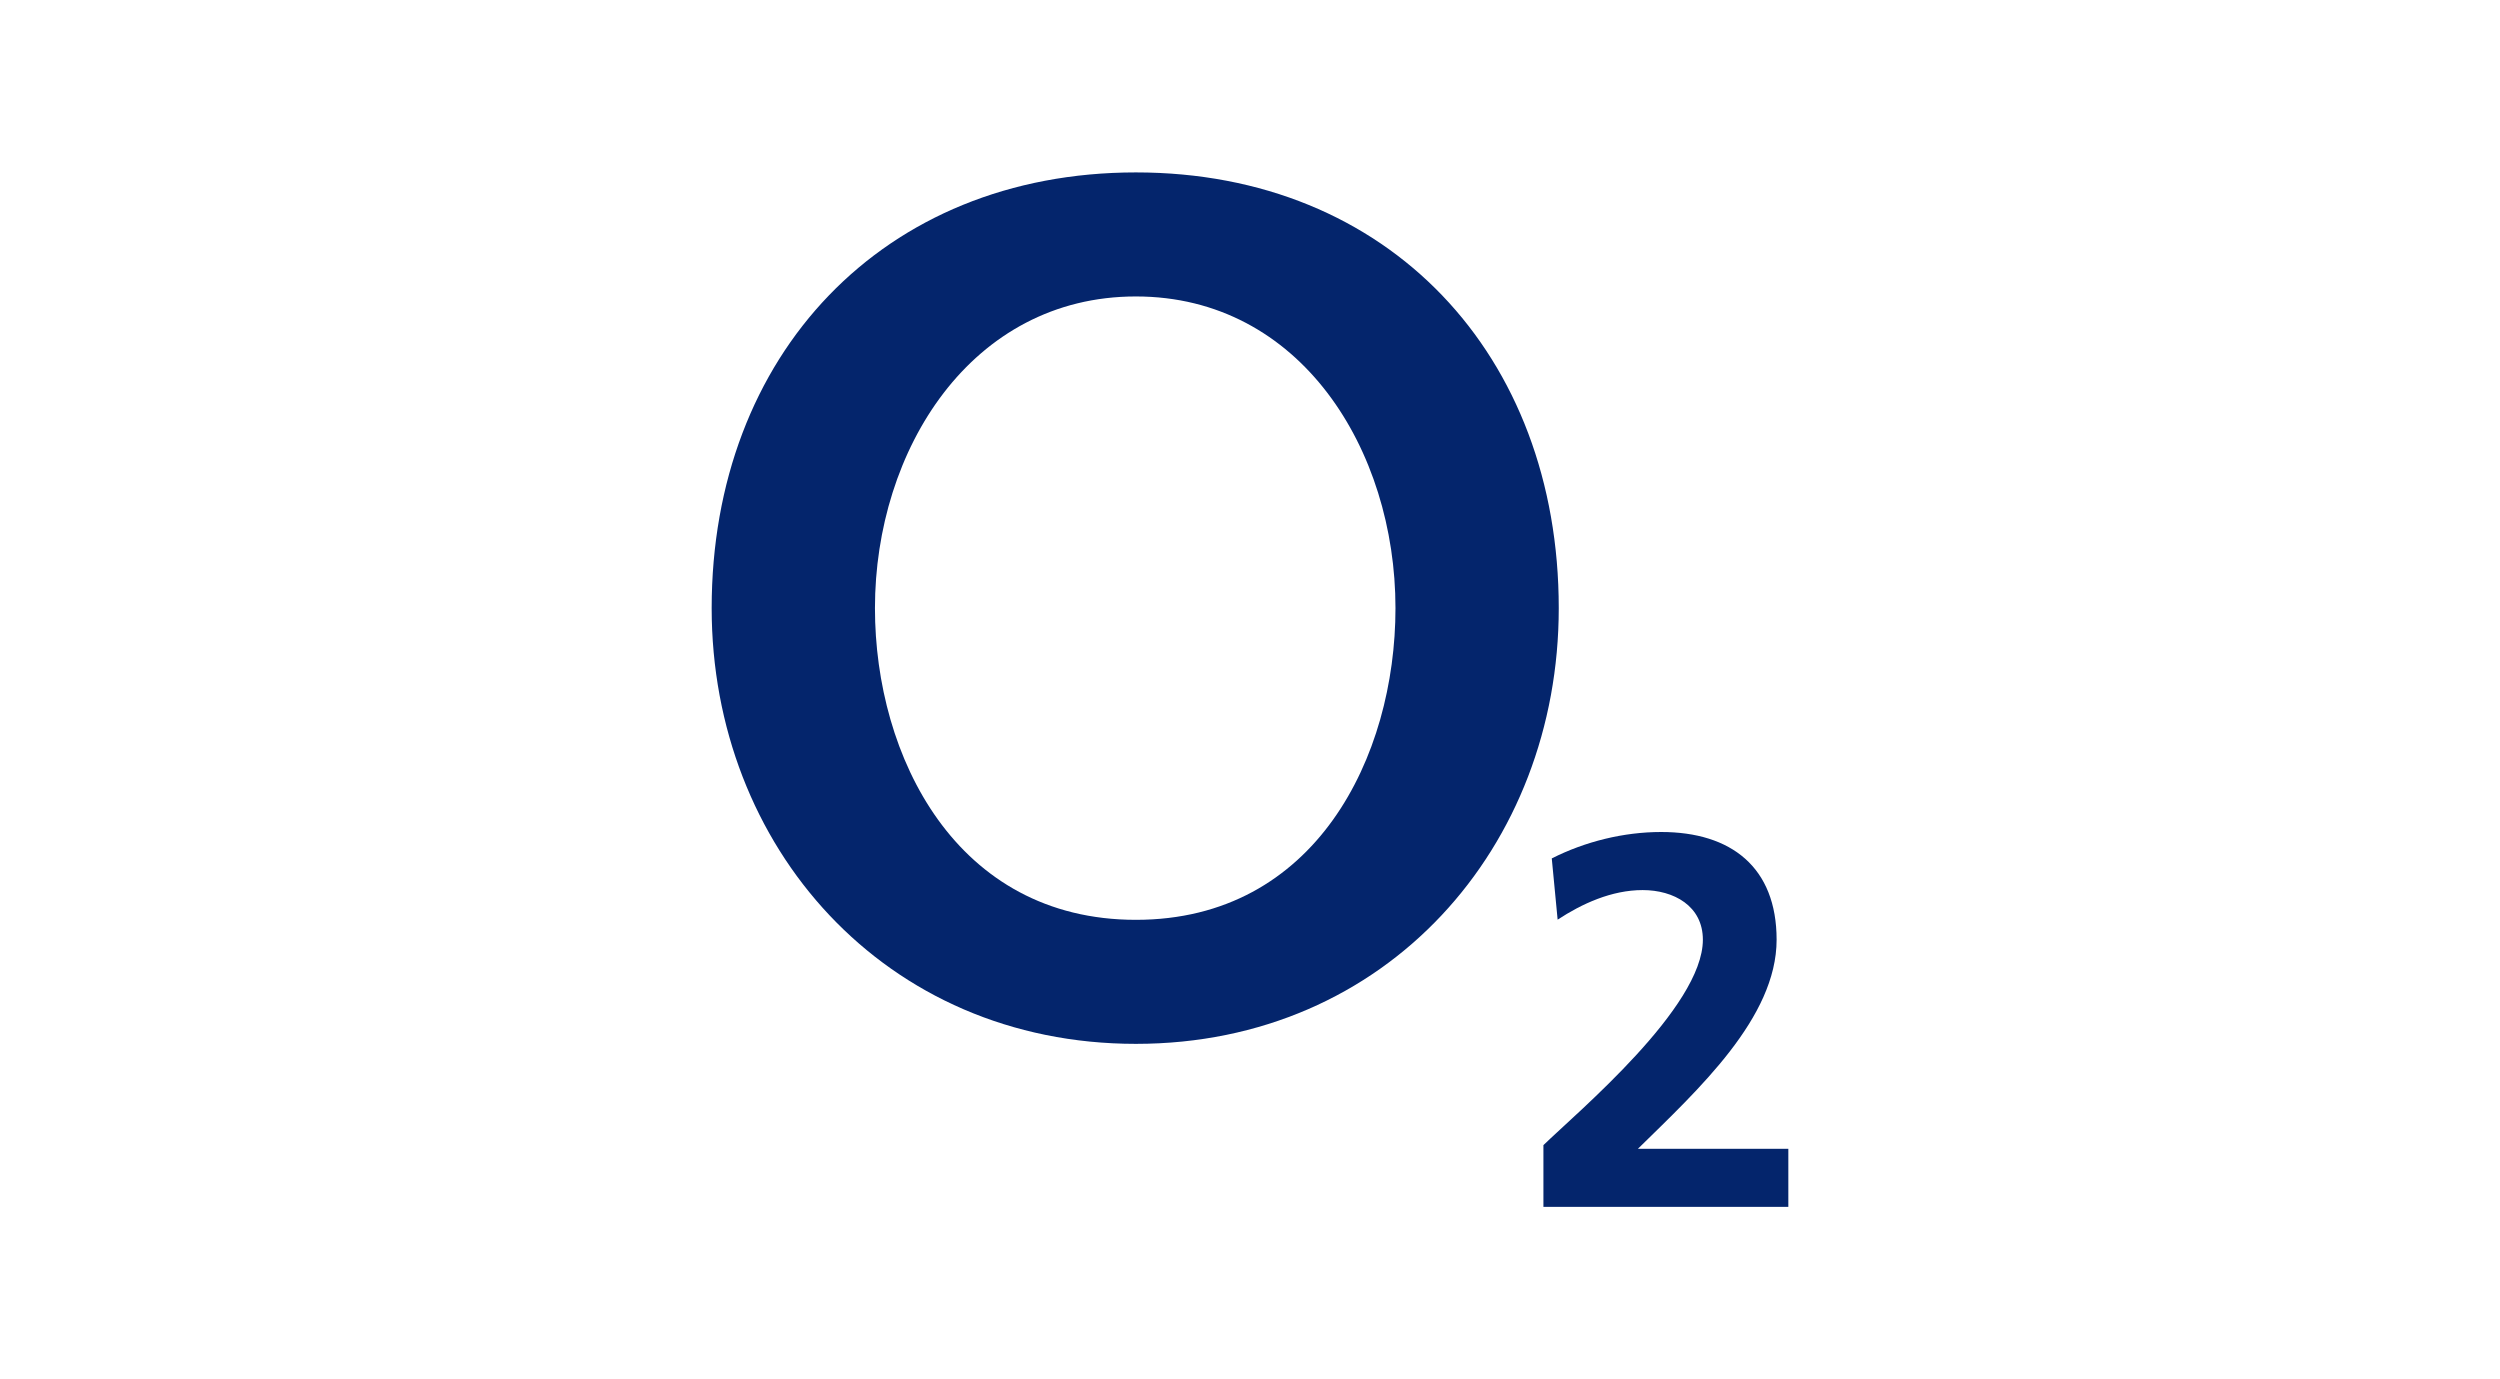 <?xml version="1.0" encoding="UTF-8"?>
<svg id="Layer_1" data-name="Layer 1" xmlns="http://www.w3.org/2000/svg" viewBox="0 0 1812.5 1000">
  <defs>
    <style>
      .cls-1, .cls-2 {
        fill: #04256c;
        stroke-width: 0px;
      }

      .cls-2 {
        fill-rule: evenodd;
      }
    </style>
  </defs>
  <g id="layer1">
    <g id="g2476">
      <g id="g1988">
        <path id="path26" class="cls-2" d="M515.96,440.9c0,172.75,125.41,315.9,307.56,315.9s306.58-143.15,306.58-315.9c0-183.37-123.12-315.9-306.58-315.9s-307.56,132.52-307.56,315.9M634.34,440.9c0-114.76,69.82-225.97,189.18-225.97s188.2,111.2,188.2,225.97c0,107.67-57.88,225.98-188.2,225.98s-189.18-118.31-189.18-225.98"/>
        <path id="path28" class="cls-1" d="M1296.54,875v-42.12h-109.06c43.66-42.87,100.56-94.93,100.56-151.59,0-52.45-32.86-78.09-83.71-78.09-27.14,0-55.1,6.9-79.3,19.15l4.25,44.41c17.5-11.5,39.07-21.45,61.64-21.45s43.66,11.5,43.66,35.98c0,49-90.75,124.81-115.6,148.93v44.78h177.57"/>
      </g>
    </g>
  </g>
</svg>